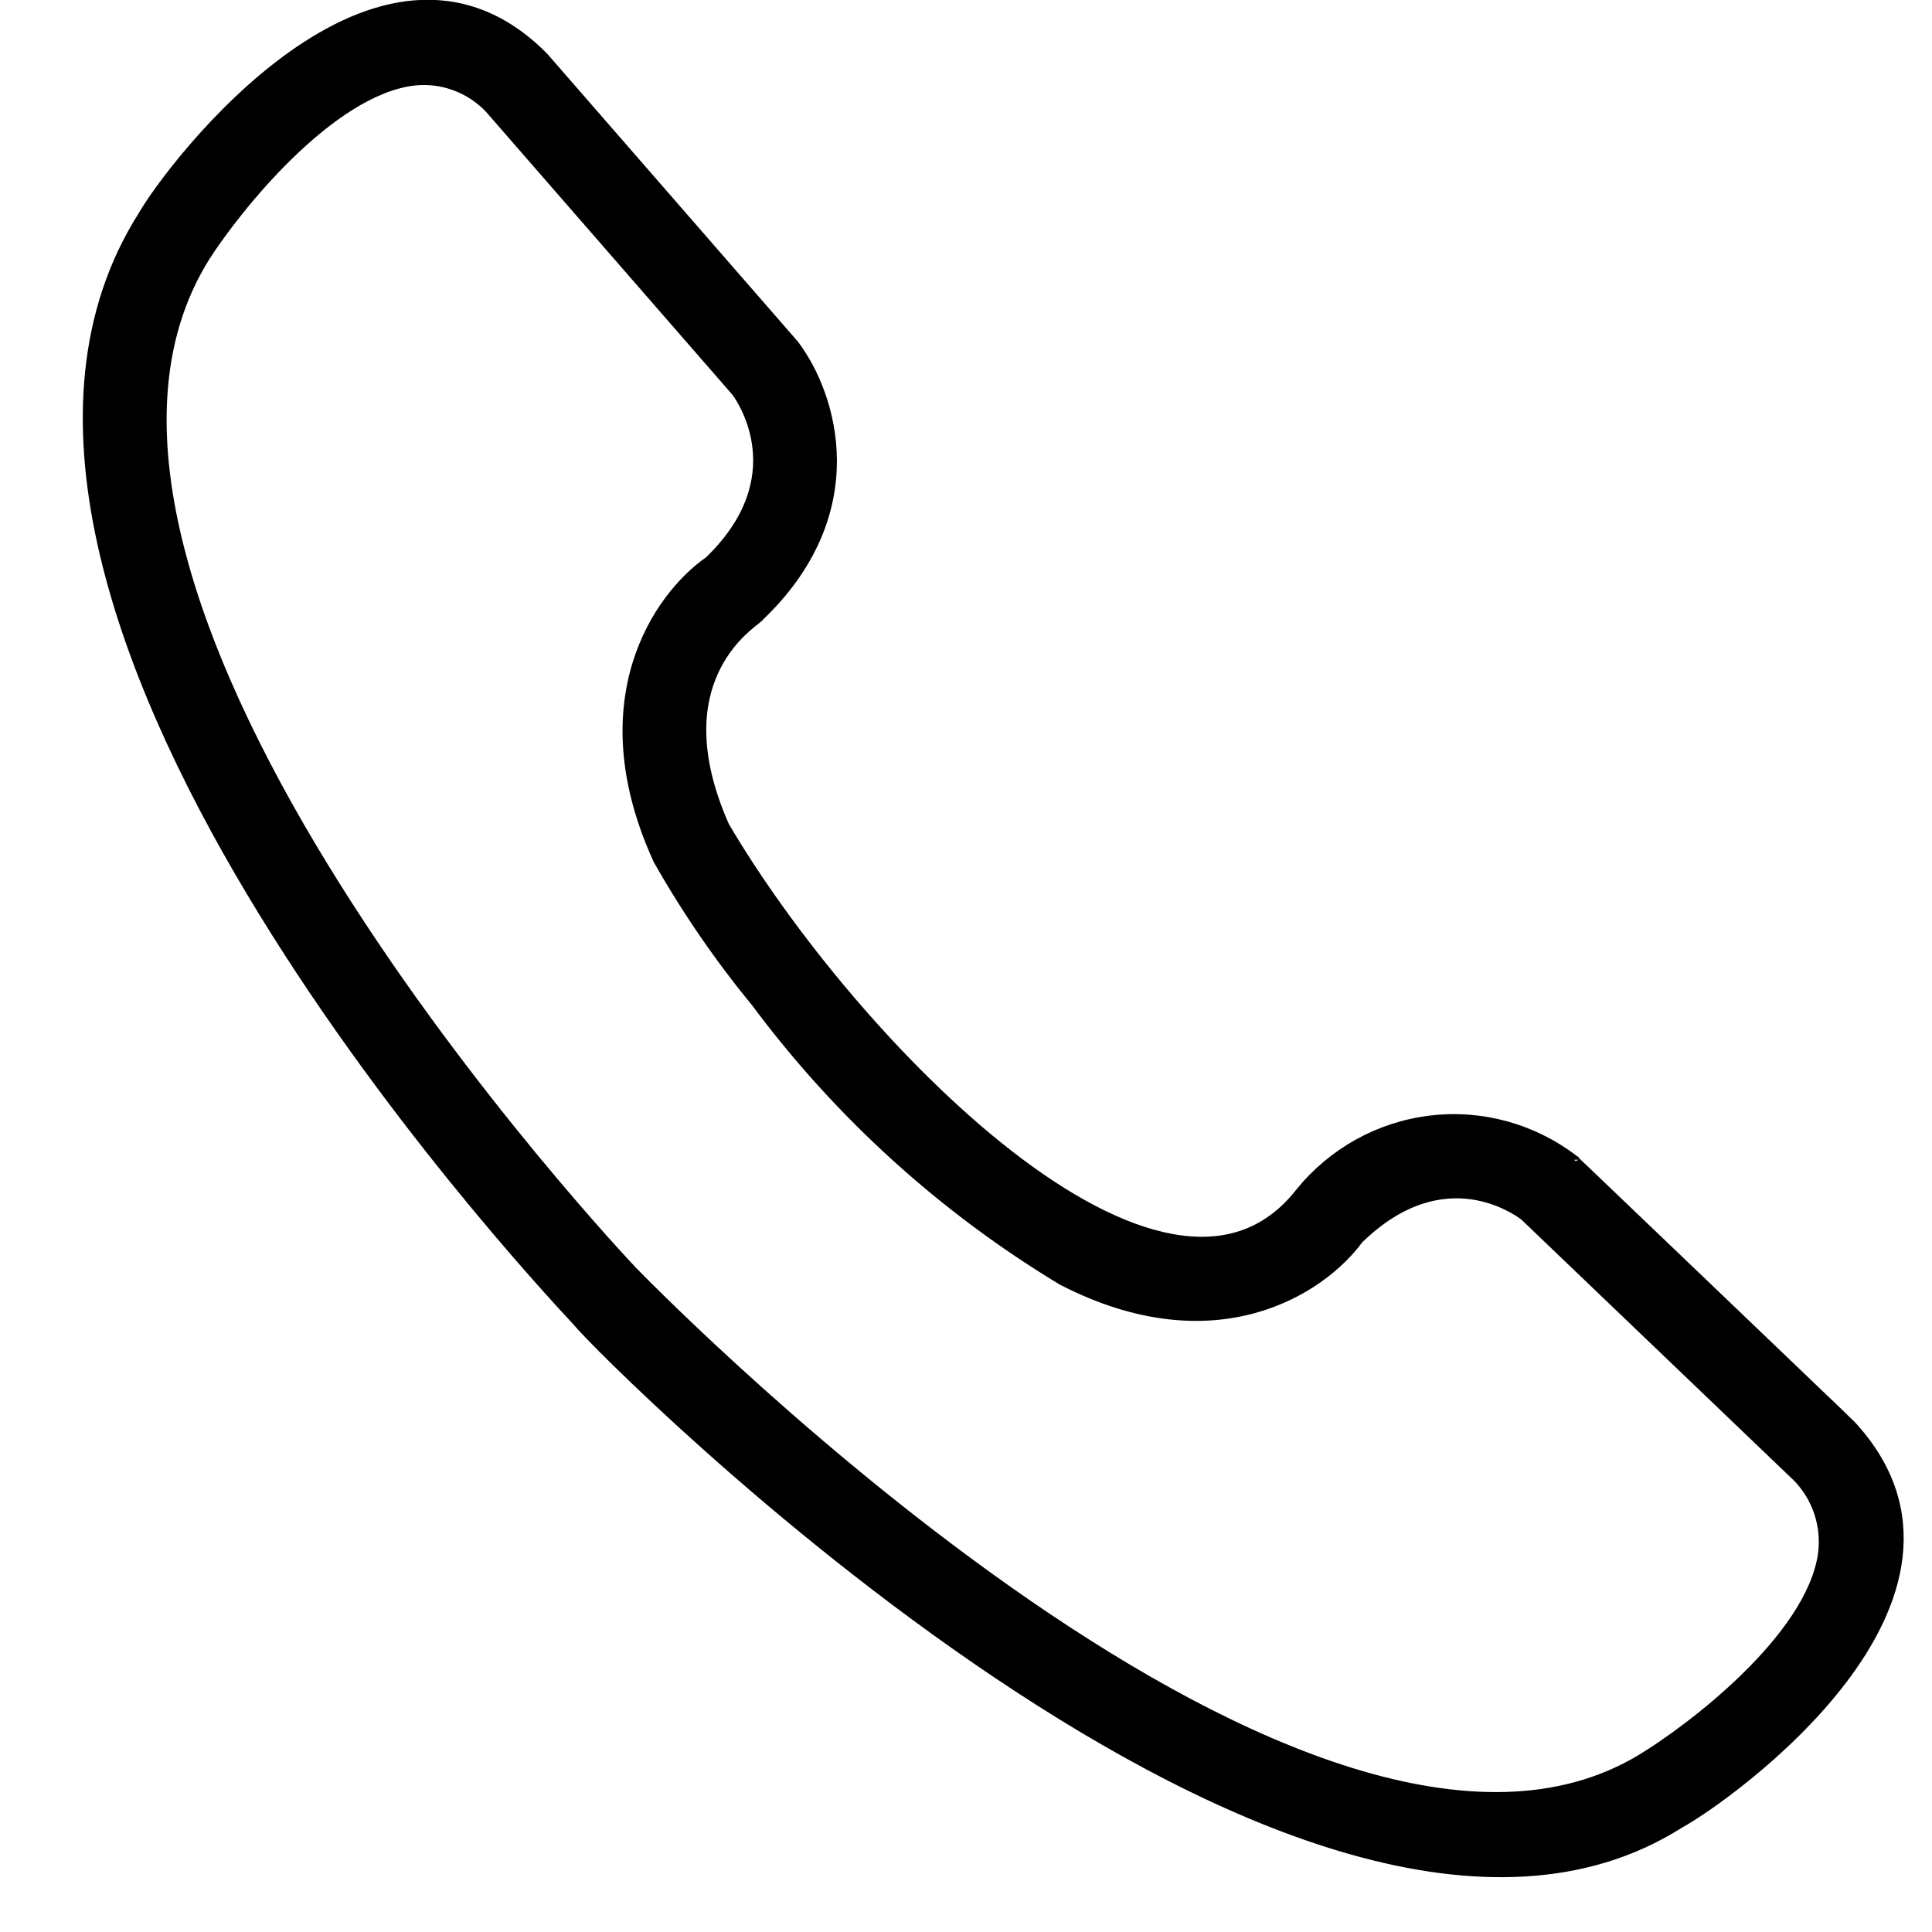 <svg width="21" height="21" viewBox="0 0 21 21" fill="none" xmlns="http://www.w3.org/2000/svg">
<path d="M17.11 12.606L17.11 12.605L17.104 12.601C16.658 12.261 16.099 12.108 15.544 12.176C14.989 12.244 14.482 12.526 14.128 12.963L14.128 12.964C13.76 13.43 13.279 13.562 12.735 13.462C12.188 13.362 11.579 13.026 10.97 12.553C9.754 11.609 8.556 10.135 7.878 8.98C7.526 8.186 7.599 7.641 7.764 7.288C7.907 6.982 8.118 6.815 8.206 6.746C8.221 6.734 8.232 6.725 8.239 6.719L8.239 6.719L8.239 6.718C8.845 6.147 9.048 5.54 9.047 5.006C9.045 4.474 8.841 4.019 8.637 3.749L8.637 3.749L8.635 3.746L5.912 0.619L5.912 0.619L5.91 0.617C5.466 0.168 4.986 0.016 4.513 0.053C4.041 0.09 3.581 0.315 3.17 0.608C2.349 1.194 1.709 2.067 1.55 2.344C0.89 3.386 0.827 4.625 1.107 5.901C1.387 7.177 2.01 8.495 2.731 9.7C4.154 12.081 5.962 14.031 6.265 14.357L6.274 14.367C6.353 14.464 6.884 15.01 7.696 15.734C8.512 16.462 9.616 17.373 10.838 18.193C12.059 19.013 13.4 19.743 14.691 20.108C15.981 20.473 17.228 20.474 18.253 19.825C18.521 19.679 19.411 19.067 20.025 18.261C20.333 17.857 20.574 17.4 20.63 16.925C20.686 16.447 20.554 15.957 20.123 15.49C20.121 15.488 20.119 15.486 20.118 15.486L20.111 15.478L20.084 15.453L19.988 15.359C19.904 15.279 19.787 15.167 19.646 15.032C19.364 14.762 18.99 14.404 18.616 14.046L17.585 13.06L17.243 12.733L17.145 12.64L17.119 12.614C17.112 12.608 17.11 12.605 17.11 12.606ZM7.15 9.346L7.15 9.346L7.152 9.35C7.462 9.897 7.818 10.415 8.217 10.9C9.123 12.117 10.255 13.143 11.55 13.923L11.55 13.923L11.553 13.924C13.21 14.774 14.363 14.024 14.768 13.472C15.235 13.015 15.669 12.943 15.992 12.986C16.313 13.03 16.531 13.189 16.57 13.219L19.53 16.053C19.53 16.053 19.53 16.053 19.531 16.053C19.639 16.163 19.72 16.296 19.769 16.443C19.817 16.59 19.831 16.746 19.81 16.899C19.742 17.356 19.381 17.833 18.964 18.239C18.549 18.643 18.088 18.968 17.837 19.119C16.949 19.654 15.851 19.625 14.688 19.266C13.526 18.907 12.306 18.219 11.184 17.448C8.94 15.906 7.095 14.038 6.88 13.818C6.824 13.759 5.085 11.918 3.649 9.63C2.929 8.484 2.287 7.228 1.97 6.03C1.653 4.832 1.663 3.698 2.235 2.788C2.393 2.541 2.73 2.088 3.144 1.685C3.561 1.279 4.046 0.932 4.501 0.88C4.652 0.863 4.804 0.882 4.946 0.935C5.088 0.987 5.216 1.072 5.32 1.182L8.004 4.264C8.04 4.314 8.196 4.547 8.23 4.877C8.264 5.208 8.176 5.643 7.707 6.096C7.146 6.486 6.362 7.623 7.15 9.346Z" fill="black" stroke="black" stroke-width="0.1"/>
</svg>

